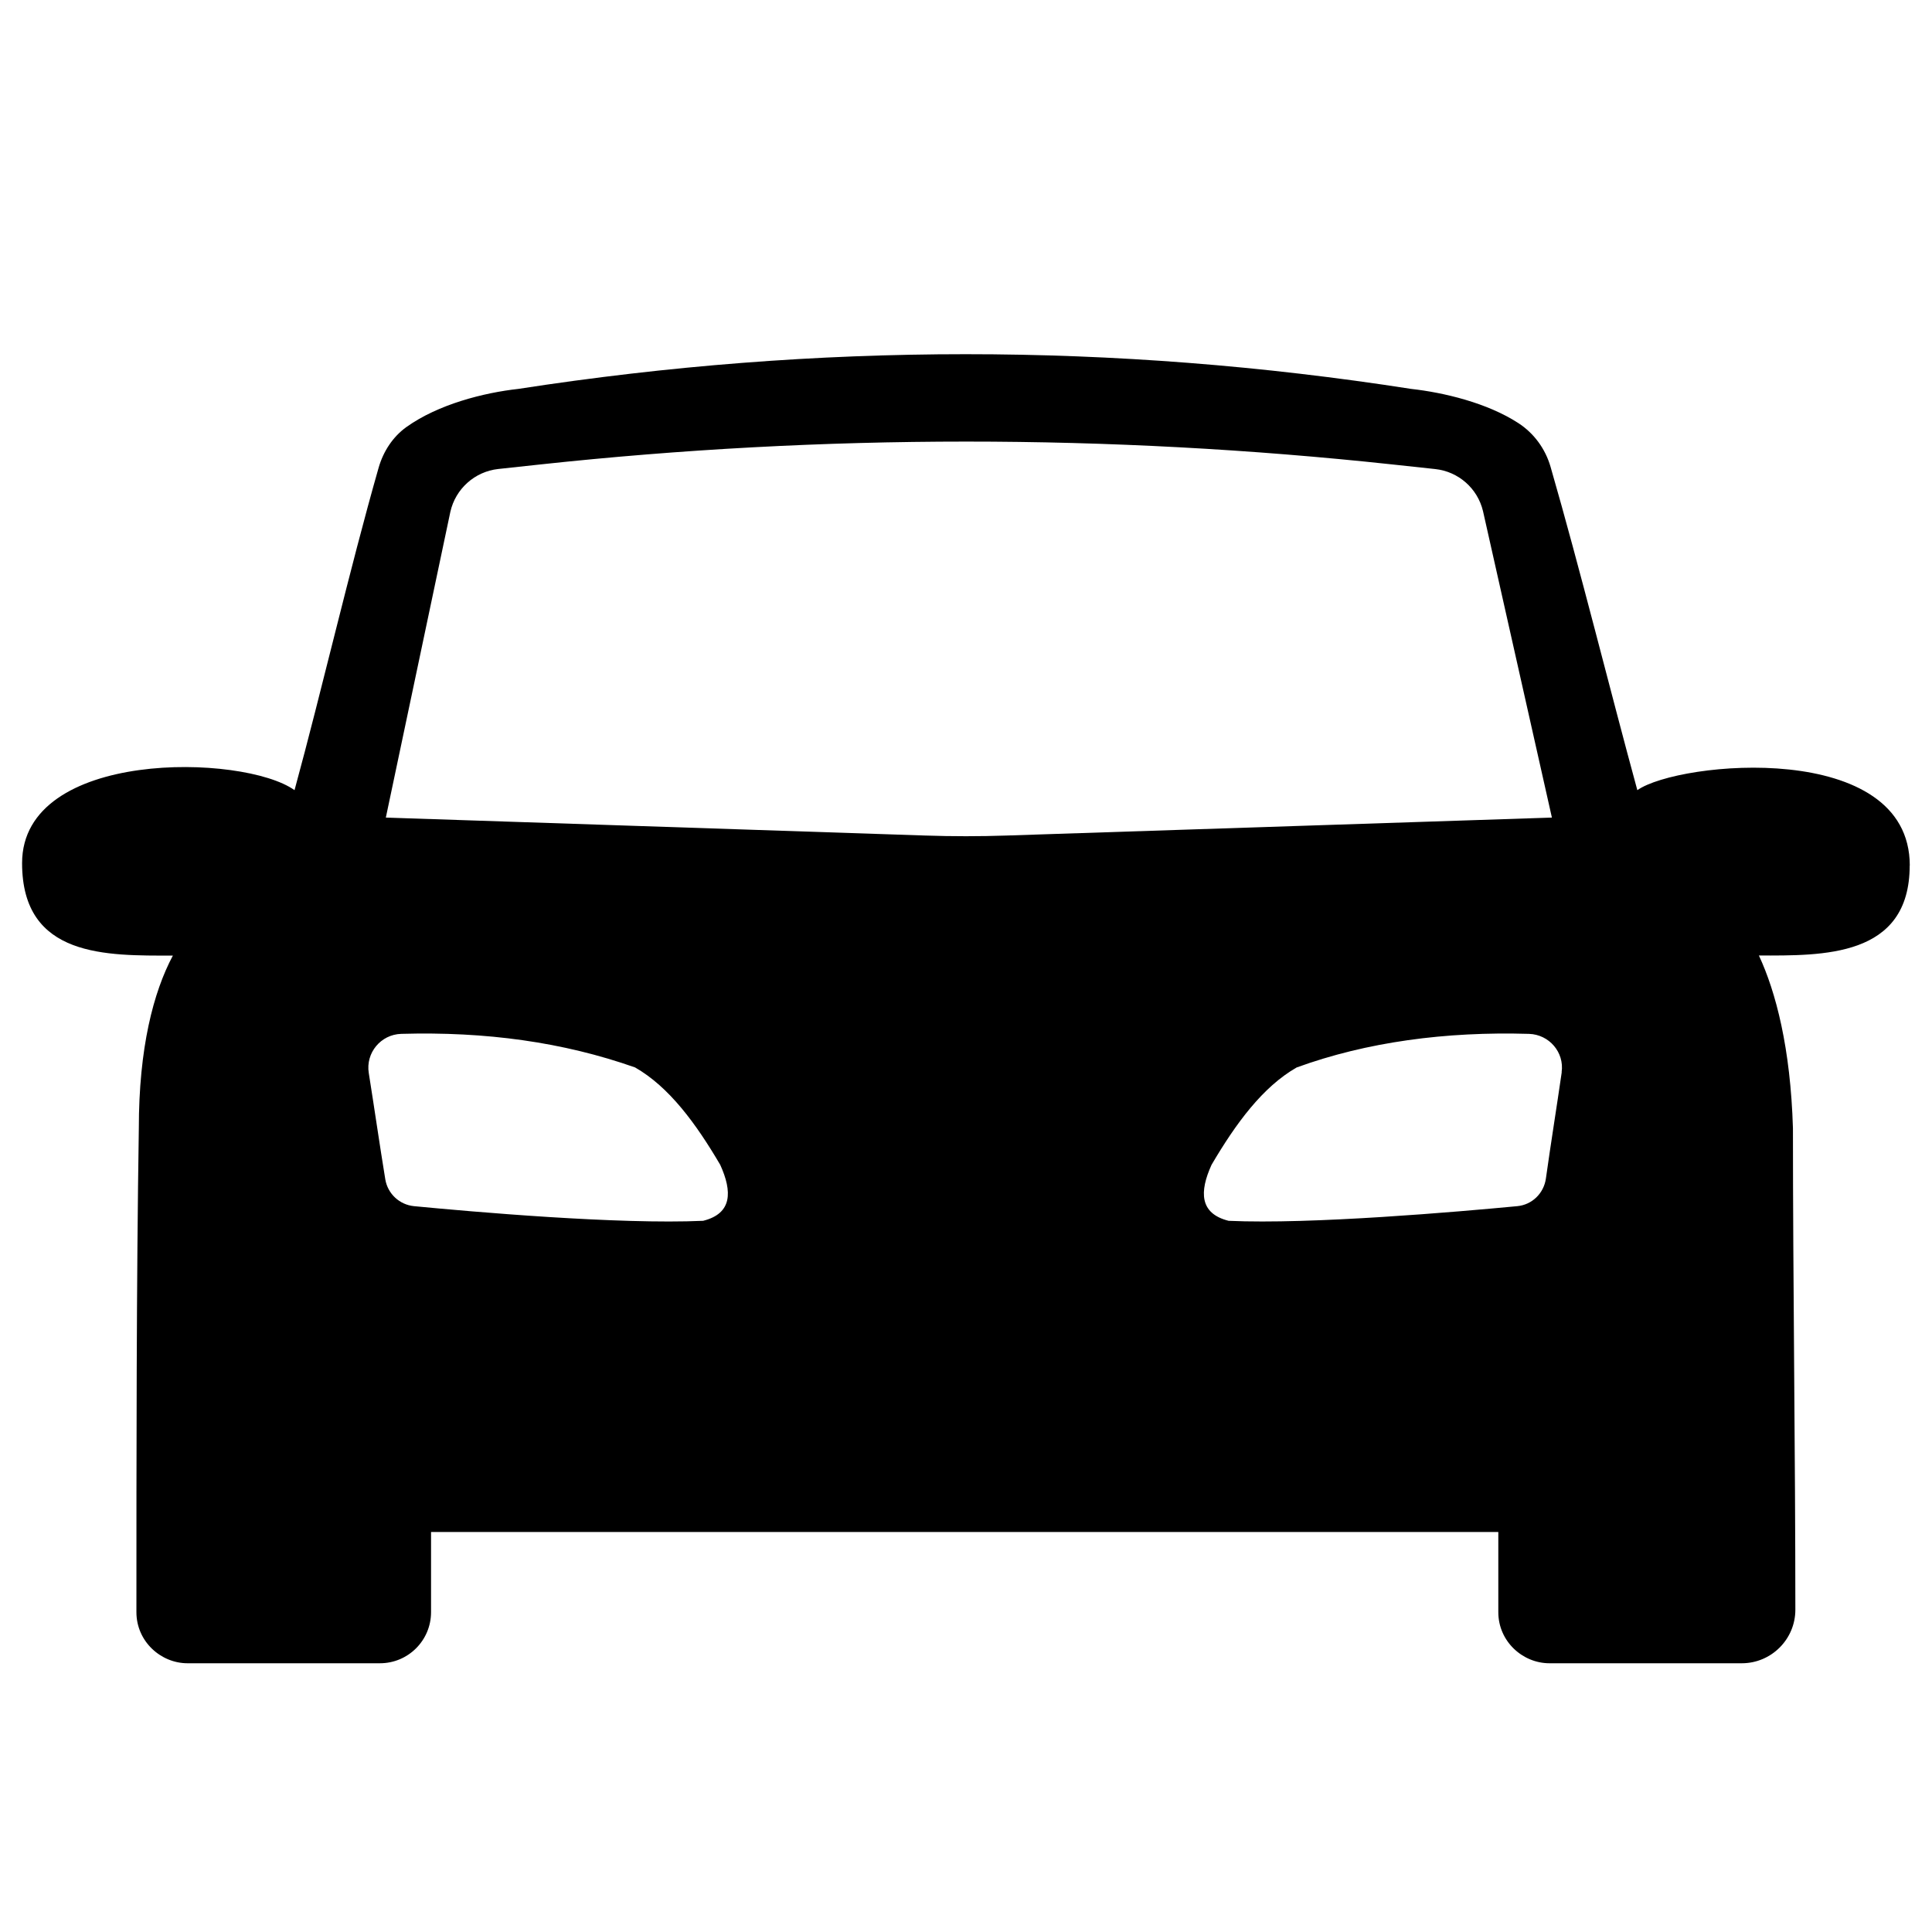 <?xml version="1.0" encoding="UTF-8"?>
<svg width="1200pt" height="1200pt" version="1.1" viewBox="0 0 1200 1200" xmlns="http://www.w3.org/2000/svg">
 <path d="m1186.2 537.66c0-78.609-143.53-64.969-169.22-46.875-17.062-62.484-35.438-136.92-53.906-200.86-3.234-11.156-10.266-20.812-20.016-27.141-19.312-12.562-46.312-18.984-66.609-21.234-184.36-28.734-368.63-28.734-554.48 0-21.516 2.391-49.688 9.516-69.516 23.672-8.484 6.094-14.344 15.141-17.25 25.172-18.234 63.844-35.25 138.05-52.266 200.39-31.734-22.688-169.22-25.688-169.22 45.328 0 58.922 52.828 57.422 93.656 57.422-12.094 22.688-21.141 57.375-21.141 107.25-1.5 95.156-1.5 203.9-1.5 300.56 0 18.141 15.094 31.734 31.734 31.734h119.53c17.531 0 31.734-14.203 31.734-31.734v-49.781h662.9v49.781c0 18.141 15.094 31.734 31.734 31.734h119.53c18.281 0 33.234-14.906 33.234-33.234 0-96.328-1.5-204.42-1.5-299.11-1.5-49.828-10.594-84.609-21.141-107.25 39.234 0 93.656 1.5 93.656-55.922zm-749.39 220.6c-52.5 2.391-143.68-5.625-179.68-9.094-9-0.891-16.312-7.688-17.812-16.641-3.609-22.031-6.75-44.016-10.266-66.047-2.016-12.516 7.453-23.953 20.156-24.328 52.5-1.5 100.59 5.109 145.26 20.859 21.141 12.094 37.781 34.781 52.875 60.469 7.547 16.641 7.547 30.234-10.594 34.781zm138.05-239.29-335.21-11.156 40.078-189.94c3.234-14.297 15.188-24.984 29.766-26.578l26.062-2.812c175.78-18.938 353.11-18.938 528.89-0.047l27 2.906c14.438 1.547 26.297 12 29.672 26.109l42.797 190.36-338.76 11.156c-16.781 0.562-33.562 0.562-50.297 0zm395.16 147c-3.188 22.031-6.75 44.062-9.844 66.094-1.312 9.141-8.578 16.266-17.812 17.109-36.516 3.469-128.06 11.438-179.26 9.094-18.141-4.547-18.141-18.141-10.594-34.781 15.094-25.688 31.734-48.375 52.875-60.469 43.406-15.797 92.484-22.406 144.32-20.859 12.469 0.375 22.031 11.438 20.25 23.812z" fill-rule="evenodd"/>
</svg>
